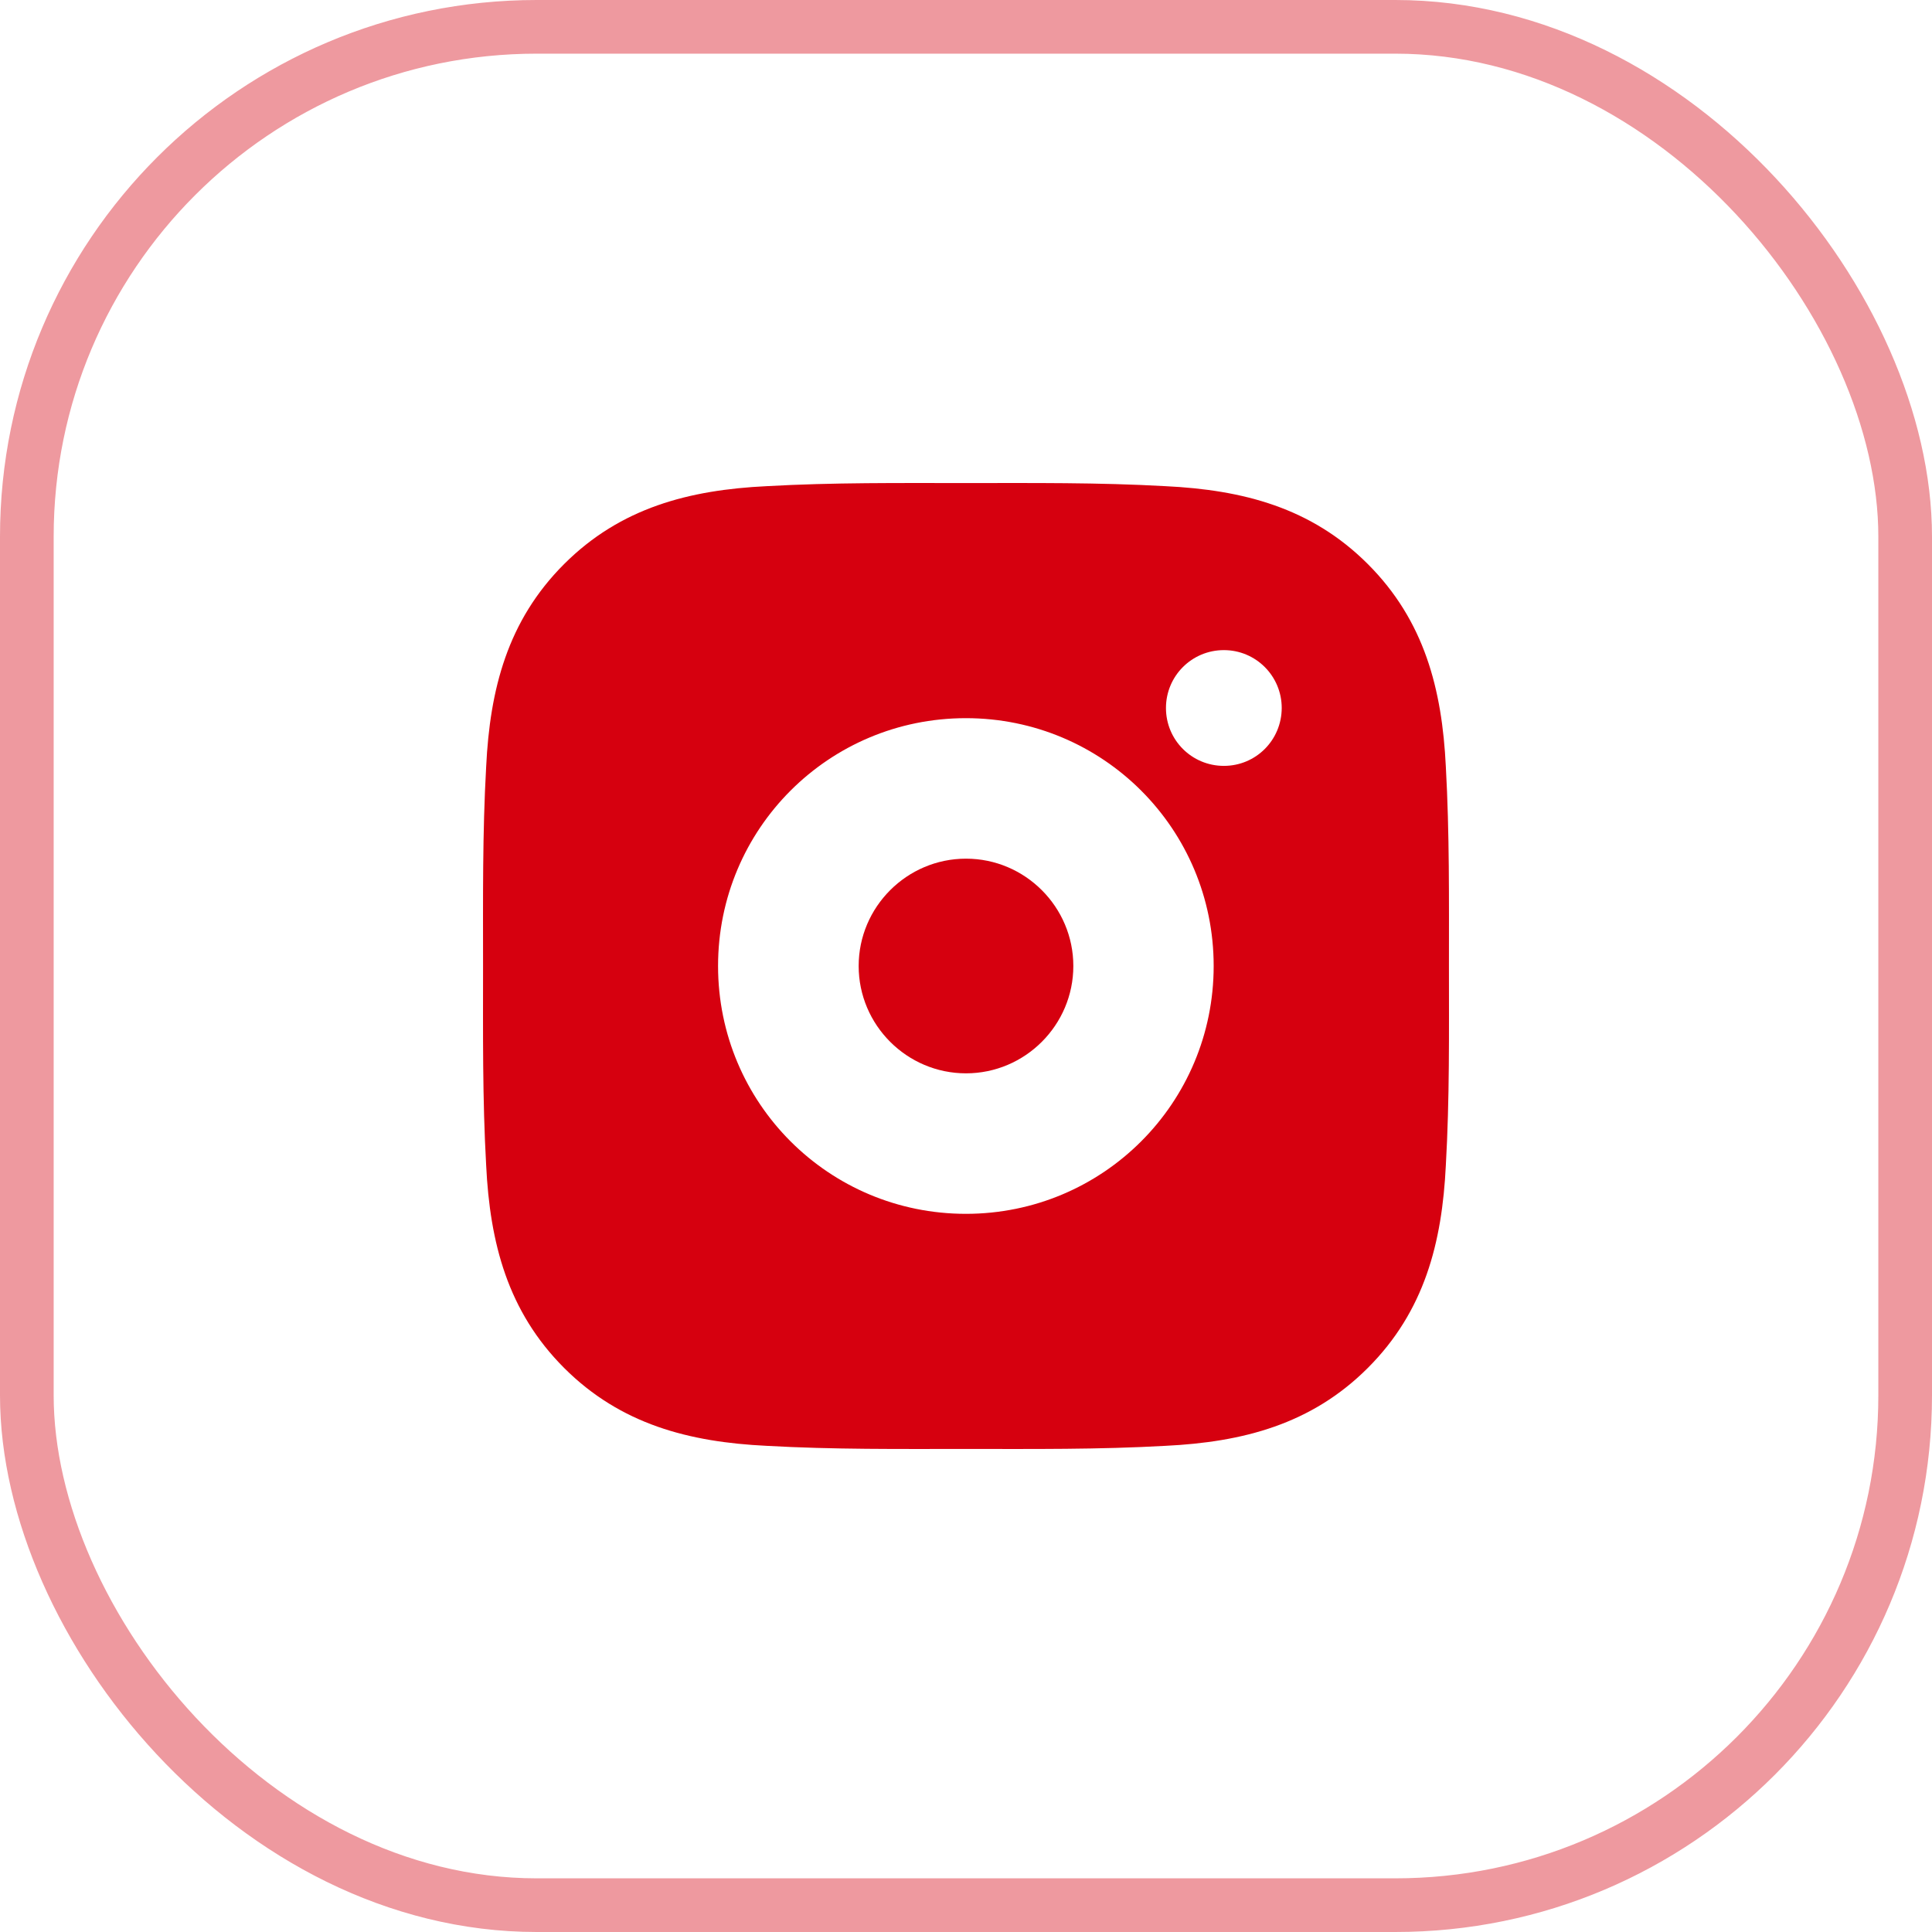 <svg width="36" height="36" viewBox="0 0 36 36" fill="none" xmlns="http://www.w3.org/2000/svg">
<g id="instagram-fill 1">
<rect x="0.5" y="0.5" width="35" height="35" rx="9.5" stroke="#D6000F" stroke-opacity="0.4"/>
<path id="Vector" d="M18 16C16.899 16 16 16.899 16 18C16 19.101 16.899 20 18 20C19.101 20 20 19.101 20 18C20 16.899 19.101 16 18 16Z" fill="#D6000F"/>
<path id="Vector_2" d="M26.999 18C26.999 16.757 27.01 15.526 26.941 14.285C26.871 12.844 26.542 11.565 25.488 10.511C24.432 9.455 23.156 9.129 21.715 9.059C20.472 8.989 19.24 9.001 18 9.001C16.757 9.001 15.525 8.989 14.285 9.059C12.844 9.129 11.565 9.458 10.511 10.511C9.455 11.567 9.129 12.844 9.059 14.285C8.989 15.528 9.001 16.759 9.001 18C9.001 19.241 8.989 20.474 9.059 21.715C9.129 23.156 9.458 24.435 10.511 25.489C11.567 26.544 12.844 26.871 14.285 26.941C15.528 27.011 16.759 26.999 18 26.999C19.243 26.999 20.474 27.011 21.715 26.941C23.156 26.871 24.435 26.542 25.488 25.489C26.544 24.433 26.871 23.156 26.941 21.715C27.012 20.474 26.999 19.243 26.999 18ZM17.998 22.618C15.442 22.618 13.38 20.555 13.38 18C13.38 15.444 15.442 13.382 17.998 13.382C20.553 13.382 22.615 15.444 22.615 18C22.615 20.555 20.553 22.618 17.998 22.618ZM22.805 14.271C22.208 14.271 21.726 13.79 21.726 13.193C21.726 12.596 22.208 12.114 22.805 12.114C23.401 12.114 23.883 12.596 23.883 13.193C23.881 13.792 23.401 14.271 22.805 14.271Z" fill="#D6000F"/>
</g>
</svg>
